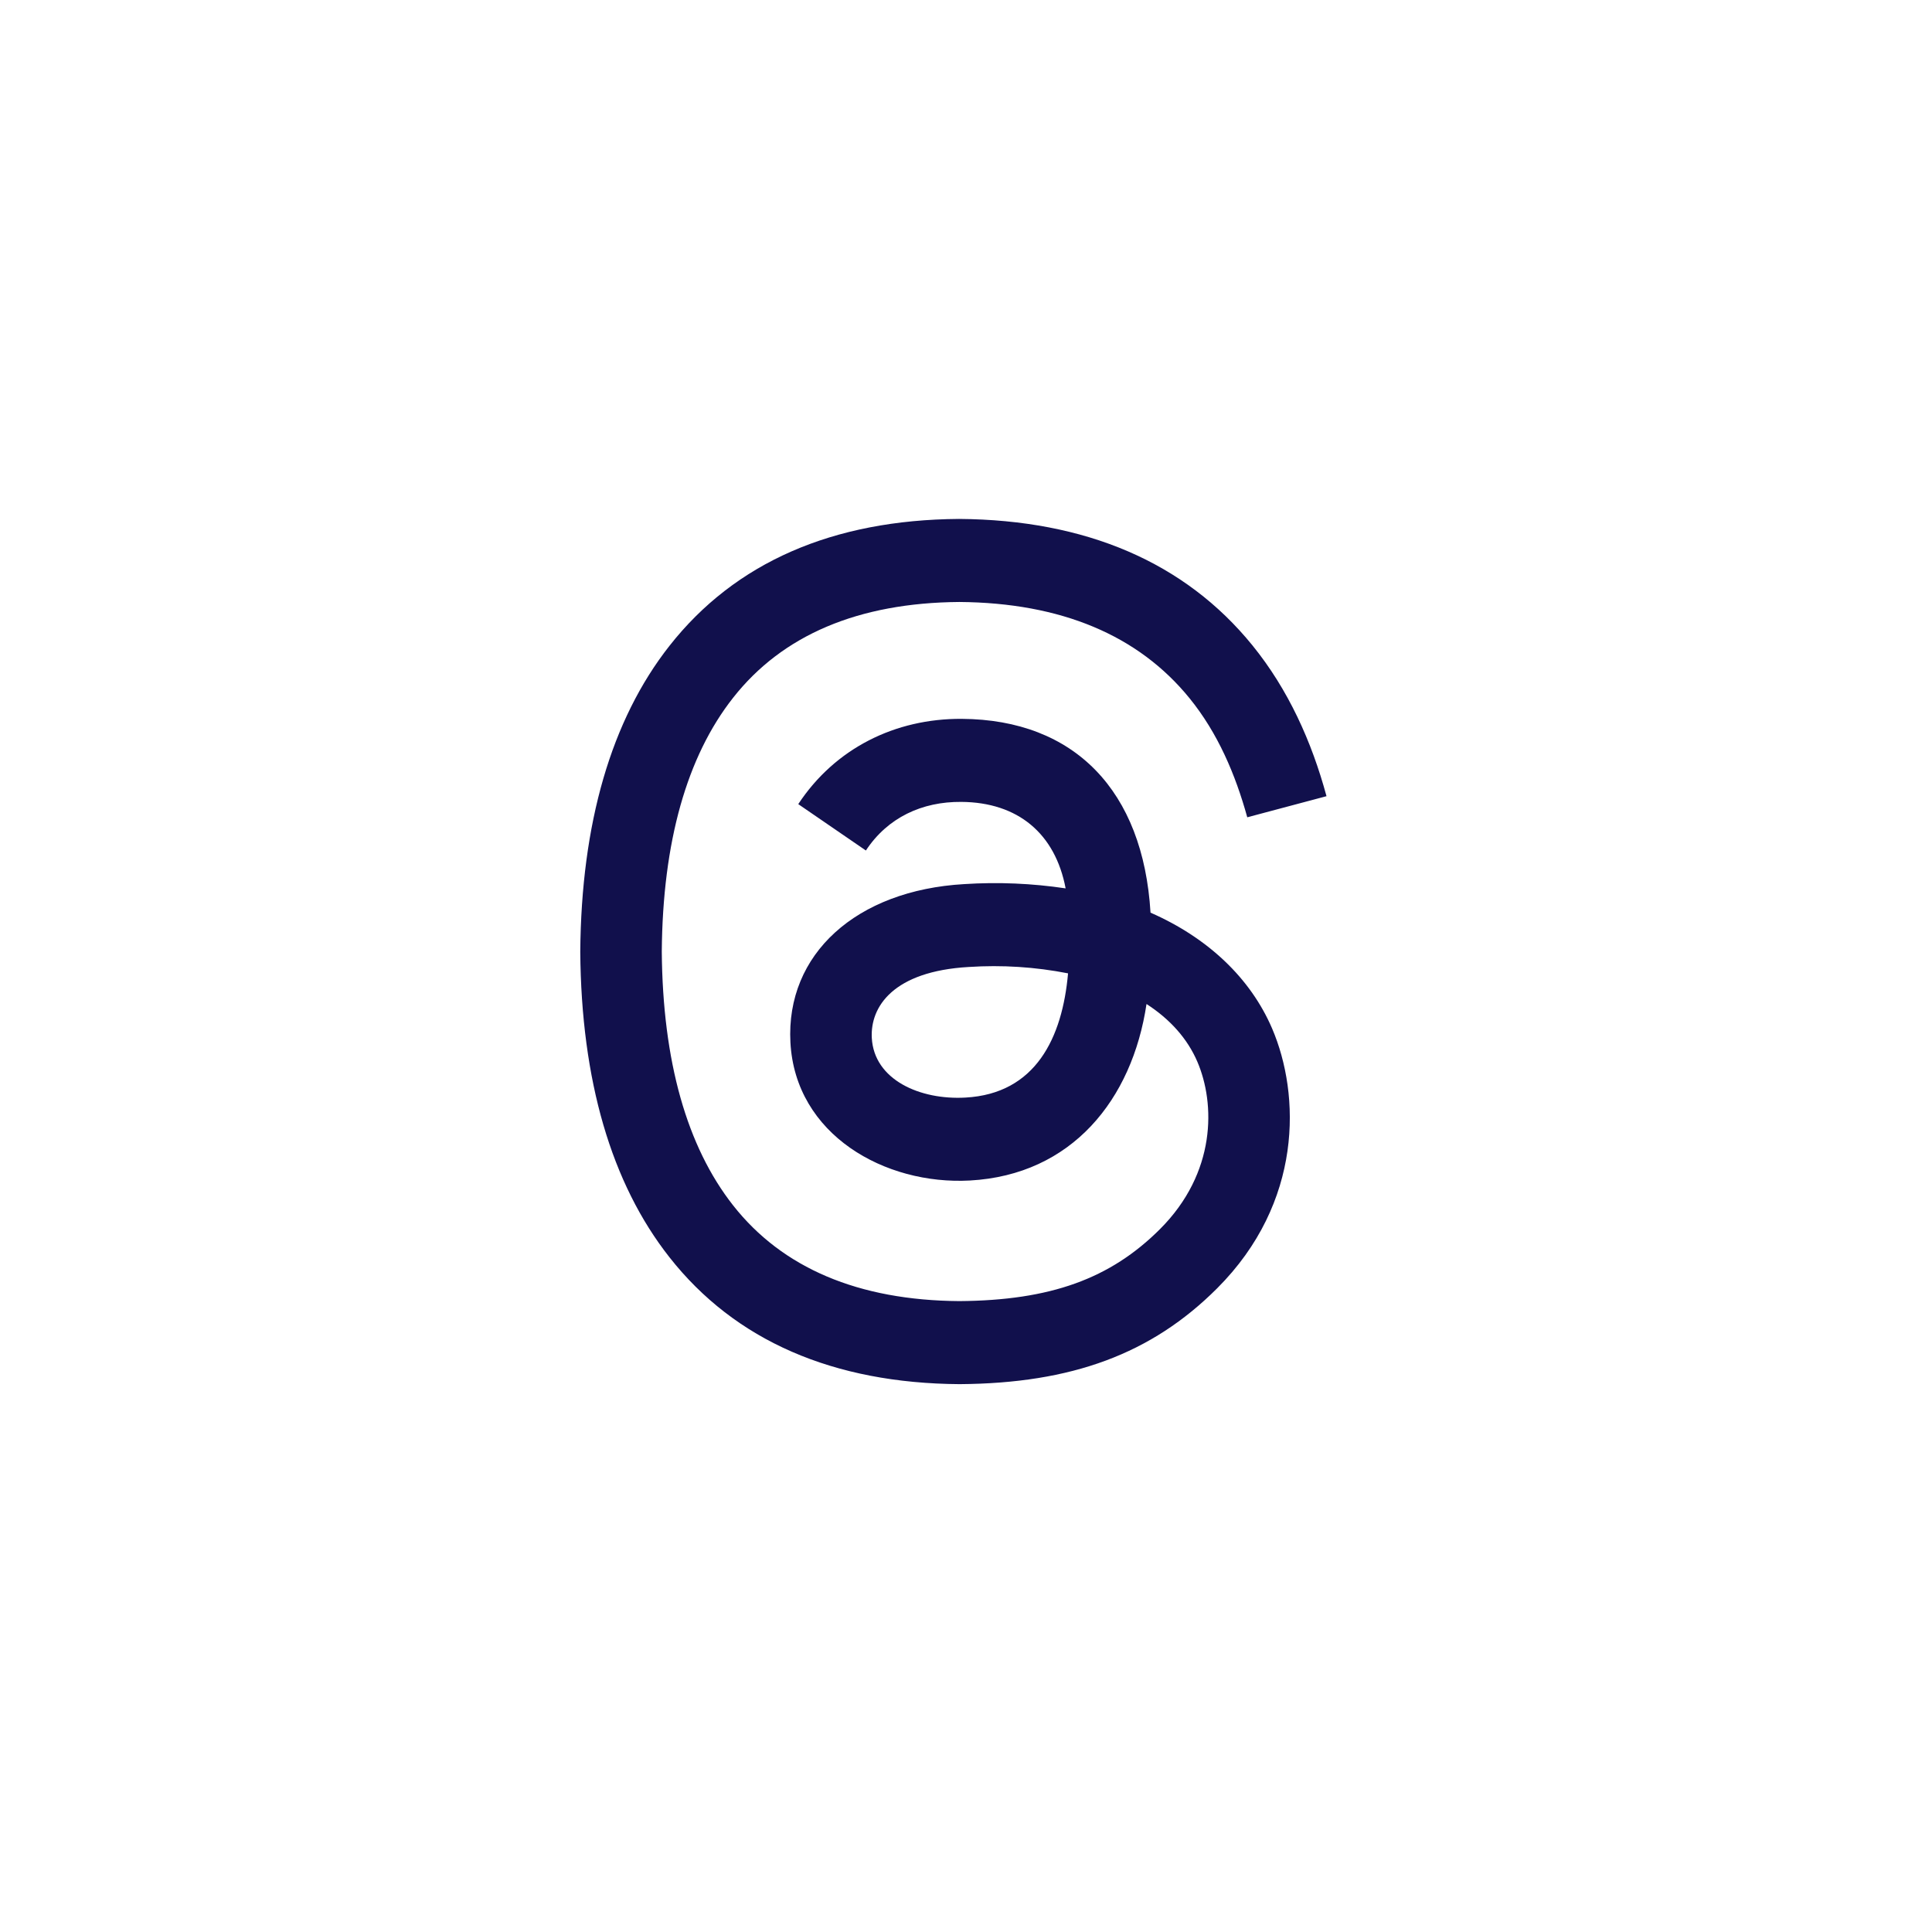 <svg width="67" height="67" viewBox="0 0 67 67" fill="none" xmlns="http://www.w3.org/2000/svg">
<path d="M33.261 17.996H33.258C28.878 18.027 25.492 19.502 23.217 22.396C21.194 24.968 20.157 28.556 20.123 33.007V33.01C20.158 37.462 21.194 41.031 23.217 43.602C25.492 46.495 28.896 47.971 33.275 48.001H33.278C37.171 47.974 39.932 46.953 42.207 44.68C45.188 41.701 45.1 37.964 44.115 35.666C43.364 33.918 41.884 32.52 39.899 31.65C39.644 27.421 37.264 24.955 33.354 24.929C31.045 24.915 28.96 25.949 27.683 27.886L30.028 29.495C30.783 28.349 31.979 27.797 33.336 27.809C35.301 27.822 36.594 28.906 36.955 30.808C35.791 30.634 34.611 30.584 33.436 30.66C29.696 30.875 27.248 33.085 27.411 36.149C27.581 39.354 30.687 41.1 33.635 40.939C37.165 40.745 39.263 38.14 39.76 34.818C40.578 35.346 41.181 36.022 41.523 36.819C42.146 38.271 42.186 40.667 40.227 42.625C38.502 44.347 36.43 45.098 33.268 45.121C29.762 45.096 27.131 43.972 25.424 41.802C23.82 39.762 22.981 36.807 22.95 32.999C22.981 29.191 23.82 26.234 25.424 24.197C27.131 22.025 29.762 20.903 33.268 20.876C36.8 20.903 39.478 22.031 41.252 24.214C42.231 25.418 42.844 26.857 43.254 28.343L46.002 27.611C45.488 25.715 44.675 23.909 43.431 22.378C41.089 19.496 37.648 18.027 33.258 17.996M33.594 33.534C34.747 33.458 35.905 33.532 37.039 33.755C36.841 35.991 35.916 37.93 33.48 38.063C31.905 38.152 30.311 37.448 30.233 35.993C30.177 34.911 30.977 33.684 33.594 33.534Z" fill="#11104C"/>
</svg>
